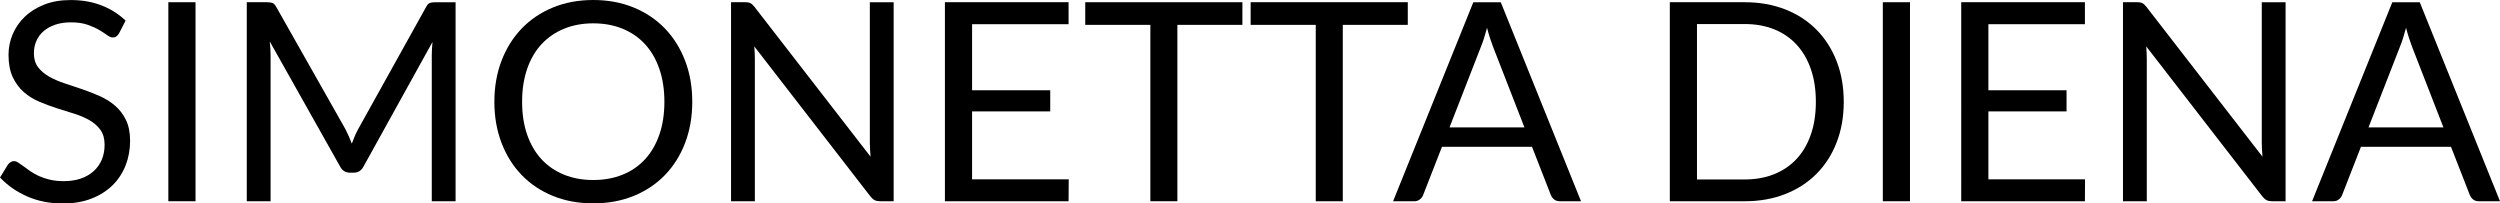<?xml version="1.0" encoding="utf-8"?>
<!-- Generator: Adobe Illustrator 16.0.0, SVG Export Plug-In . SVG Version: 6.00 Build 0)  -->
<!DOCTYPE svg PUBLIC "-//W3C//DTD SVG 1.1//EN" "http://www.w3.org/Graphics/SVG/1.1/DTD/svg11.dtd">
<svg version="1.1" id="Layer_1" xmlns="http://www.w3.org/2000/svg" xmlns:xlink="http://www.w3.org/1999/xlink" x="0px" y="0px"
	 width="172px" height="14px" viewBox="25.805 4.805 172 14" enable-background="new 25.805 4.805 172 14" xml:space="preserve">
<g enable-background="new    ">
	<path d="M33.996,7.099c-0.058,0.095-0.121,0.167-0.188,0.214c-0.067,0.049-0.149,0.072-0.245,0.072
		c-0.11,0-0.238-0.054-0.386-0.162c-0.148-0.109-0.333-0.228-0.554-0.359c-0.222-0.13-0.489-0.25-0.8-0.358
		c-0.312-0.108-0.689-0.163-1.132-0.163c-0.417,0-0.786,0.056-1.104,0.167c-0.318,0.112-0.584,0.263-0.8,0.454
		c-0.215,0.191-0.377,0.415-0.486,0.673c-0.109,0.258-0.164,0.537-0.164,0.836c0,0.382,0.095,0.699,0.284,0.951
		s0.44,0.467,0.752,0.645c0.312,0.179,0.665,0.334,1.06,0.464c0.395,0.13,0.799,0.266,1.214,0.407
		c0.414,0.14,0.819,0.298,1.214,0.473c0.395,0.175,0.748,0.396,1.06,0.664c0.312,0.267,0.562,0.595,0.751,0.985
		c0.189,0.388,0.284,0.865,0.284,1.434c0,0.599-0.103,1.161-0.308,1.686c-0.206,0.525-0.506,0.982-0.901,1.372
		c-0.396,0.388-0.88,0.694-1.455,0.917c-0.575,0.223-1.229,0.335-1.96,0.335c-0.899,0-1.715-0.162-2.448-0.483
		c-0.732-0.321-1.358-0.756-1.879-1.305l0.54-0.879c0.051-0.07,0.114-0.129,0.188-0.177s0.156-0.071,0.246-0.071
		c0.083,0,0.178,0.033,0.284,0.101c0.106,0.066,0.227,0.151,0.361,0.253c0.135,0.103,0.289,0.214,0.462,0.335
		c0.174,0.12,0.371,0.232,0.593,0.334s0.474,0.187,0.756,0.253s0.601,0.101,0.954,0.101c0.443,0,0.838-0.061,1.185-0.181
		c0.347-0.122,0.641-0.293,0.882-0.513c0.241-0.219,0.425-0.482,0.554-0.787c0.128-0.308,0.192-0.647,0.192-1.023
		c0-0.414-0.095-0.753-0.284-1.018c-0.189-0.264-0.438-0.485-0.746-0.664c-0.309-0.178-0.662-0.33-1.061-0.455
		c-0.398-0.123-0.803-0.25-1.214-0.381s-0.815-0.283-1.214-0.455s-0.752-0.395-1.06-0.668c-0.309-0.274-0.557-0.617-0.747-1.027
		s-0.284-0.918-0.284-1.524c0-0.484,0.095-0.952,0.284-1.404s0.466-0.854,0.829-1.204c0.363-0.351,0.809-0.63,1.339-0.841
		c0.53-0.21,1.139-0.315,1.826-0.315c0.771,0,1.473,0.121,2.105,0.363c0.632,0.242,1.19,0.592,1.672,1.051L33.996,7.099z"/>
	<path d="M39.257,18.651h-1.87V4.958h1.87V18.651z"/>
	<path d="M57.149,4.958v13.693h-1.638V8.59c0-0.134,0.005-0.278,0.015-0.43c0.01-0.153,0.021-0.309,0.034-0.468l-4.741,8.562
		c-0.148,0.286-0.373,0.43-0.675,0.43h-0.27c-0.302,0-0.526-0.144-0.674-0.43l-4.837-8.6c0.039,0.337,0.058,0.649,0.058,0.936
		v10.062h-1.638V4.958h1.378c0.167,0,0.295,0.016,0.385,0.048c0.09,0.032,0.176,0.121,0.26,0.268l4.77,8.428
		c0.077,0.152,0.152,0.312,0.227,0.478c0.074,0.166,0.143,0.334,0.207,0.506c0.064-0.172,0.132-0.342,0.203-0.511
		c0.071-0.168,0.147-0.33,0.231-0.482l4.683-8.418c0.077-0.147,0.162-0.236,0.255-0.268c0.093-0.032,0.223-0.048,0.39-0.048H57.149z
		"/>
	<path d="M73.433,11.81c0,1.025-0.164,1.967-0.491,2.824s-0.791,1.595-1.388,2.213c-0.597,0.617-1.315,1.097-2.153,1.438
		s-1.765,0.511-2.78,0.511c-1.015,0-1.94-0.17-2.775-0.511c-0.835-0.341-1.552-0.82-2.149-1.438
		c-0.597-0.618-1.06-1.356-1.387-2.213c-0.328-0.856-0.492-1.799-0.492-2.824c0-1.026,0.164-1.967,0.492-2.824
		c0.327-0.857,0.79-1.596,1.387-2.217c0.597-0.622,1.313-1.104,2.149-1.448c0.835-0.344,1.76-0.516,2.775-0.516
		c1.015,0,1.941,0.172,2.78,0.516c0.838,0.344,1.556,0.827,2.153,1.448c0.597,0.621,1.06,1.36,1.388,2.217
		S73.433,10.784,73.433,11.81z M71.515,11.81c0-0.841-0.116-1.596-0.347-2.265c-0.231-0.669-0.559-1.235-0.983-1.697
		c-0.424-0.461-0.938-0.816-1.542-1.065c-0.604-0.248-1.278-0.372-2.023-0.372c-0.739,0-1.41,0.125-2.014,0.372
		c-0.604,0.249-1.119,0.604-1.546,1.065c-0.427,0.462-0.756,1.027-0.987,1.697c-0.231,0.669-0.347,1.423-0.347,2.265
		s0.116,1.594,0.347,2.26s0.56,1.229,0.987,1.691s0.943,0.815,1.546,1.061c0.604,0.245,1.275,0.368,2.014,0.368
		c0.745,0,1.419-0.123,2.023-0.368s1.118-0.599,1.542-1.061s0.751-1.025,0.983-1.691C71.4,13.404,71.515,12.651,71.515,11.81z"/>
	<path d="M87.288,4.958v13.693h-0.935c-0.147,0-0.271-0.024-0.371-0.075c-0.1-0.052-0.198-0.138-0.294-0.259l-7.988-10.32
		c0.013,0.159,0.022,0.314,0.029,0.468s0.01,0.296,0.01,0.43v9.756h-1.638V4.958h0.964c0.083,0,0.154,0.004,0.212,0.015
		c0.058,0.01,0.109,0.026,0.154,0.047c0.044,0.023,0.09,0.055,0.135,0.096c0.044,0.041,0.093,0.094,0.145,0.158l7.988,10.311
		c-0.013-0.165-0.024-0.327-0.034-0.483c-0.01-0.155-0.015-0.304-0.015-0.443v-9.7H87.288z"/>
	<path d="M99.333,17.141l-0.01,1.51h-8.508V4.958h8.508v1.51h-6.639v4.548h5.377v1.453h-5.377v4.672H99.333z"/>
	<path d="M111.281,6.515h-4.472v12.136h-1.859V6.515h-4.48V4.958h10.812V6.515z"/>
	<path d="M122.66,6.515h-4.471v12.136h-1.86V6.515h-4.48V4.958h10.812V6.515z"/>
	<path d="M134.579,18.651h-1.446c-0.166,0-0.301-0.04-0.404-0.124c-0.102-0.082-0.18-0.188-0.23-0.314l-1.291-3.307h-6.196
		l-1.291,3.307c-0.039,0.114-0.112,0.216-0.223,0.305c-0.108,0.091-0.243,0.134-0.404,0.134h-1.445l5.521-13.693h1.889
		L134.579,18.651z M130.686,13.568l-2.169-5.571c-0.063-0.166-0.132-0.359-0.202-0.579s-0.139-0.454-0.202-0.702
		c-0.135,0.516-0.272,0.946-0.414,1.29l-2.167,5.562H130.686z"/>
	<path d="M152.655,11.81c0,1.025-0.164,1.959-0.492,2.8c-0.327,0.842-0.79,1.56-1.387,2.159c-0.598,0.599-1.316,1.062-2.153,1.39
		c-0.839,0.329-1.766,0.492-2.78,0.492h-5.155V4.958h5.155c1.015,0,1.941,0.165,2.78,0.492c0.837,0.328,1.556,0.793,2.153,1.395
		c0.597,0.602,1.06,1.324,1.387,2.165C152.491,9.851,152.655,10.784,152.655,11.81z M150.736,11.81c0-0.841-0.115-1.593-0.346-2.255
		c-0.23-0.662-0.559-1.223-0.982-1.682c-0.425-0.459-0.939-0.809-1.542-1.052c-0.604-0.242-1.279-0.362-2.023-0.362h-3.286v10.693
		h3.286c0.744,0,1.419-0.122,2.023-0.363c0.603-0.242,1.117-0.592,1.542-1.047c0.424-0.455,0.752-1.014,0.982-1.677
		C150.621,13.403,150.736,12.651,150.736,11.81z"/>
	<path d="M157.212,18.651h-1.869V4.958h1.869V18.651z"/>
	<path d="M169.256,17.141l-0.009,1.51h-8.509V4.958h8.509v1.51h-6.64v4.548h5.377v1.453h-5.377v4.672H169.256z"/>
	<path d="M183.053,4.958v13.693h-0.935c-0.147,0-0.271-0.024-0.371-0.075c-0.1-0.052-0.197-0.138-0.294-0.259l-7.987-10.32
		c0.013,0.159,0.022,0.314,0.028,0.468c0.007,0.153,0.01,0.296,0.01,0.43v9.756h-1.638V4.958h0.963c0.084,0,0.155,0.004,0.213,0.015
		c0.058,0.01,0.109,0.026,0.154,0.047c0.044,0.023,0.09,0.055,0.135,0.096c0.044,0.041,0.093,0.094,0.145,0.158l7.987,10.311
		c-0.013-0.165-0.023-0.327-0.033-0.483c-0.01-0.155-0.015-0.304-0.015-0.443v-9.7H183.053z"/>
	<path d="M197.805,18.651h-1.445c-0.167,0-0.302-0.04-0.404-0.124c-0.103-0.082-0.181-0.188-0.231-0.314l-1.291-3.307h-6.196
		l-1.291,3.307c-0.038,0.114-0.112,0.216-0.221,0.305c-0.11,0.091-0.245,0.134-0.405,0.134h-1.445l5.521-13.693h1.888
		L197.805,18.651z M193.913,13.568l-2.168-5.571c-0.064-0.166-0.132-0.359-0.202-0.579s-0.138-0.454-0.202-0.702
		c-0.135,0.516-0.273,0.946-0.414,1.29l-2.168,5.562H193.913z"/>
</g>
</svg>
